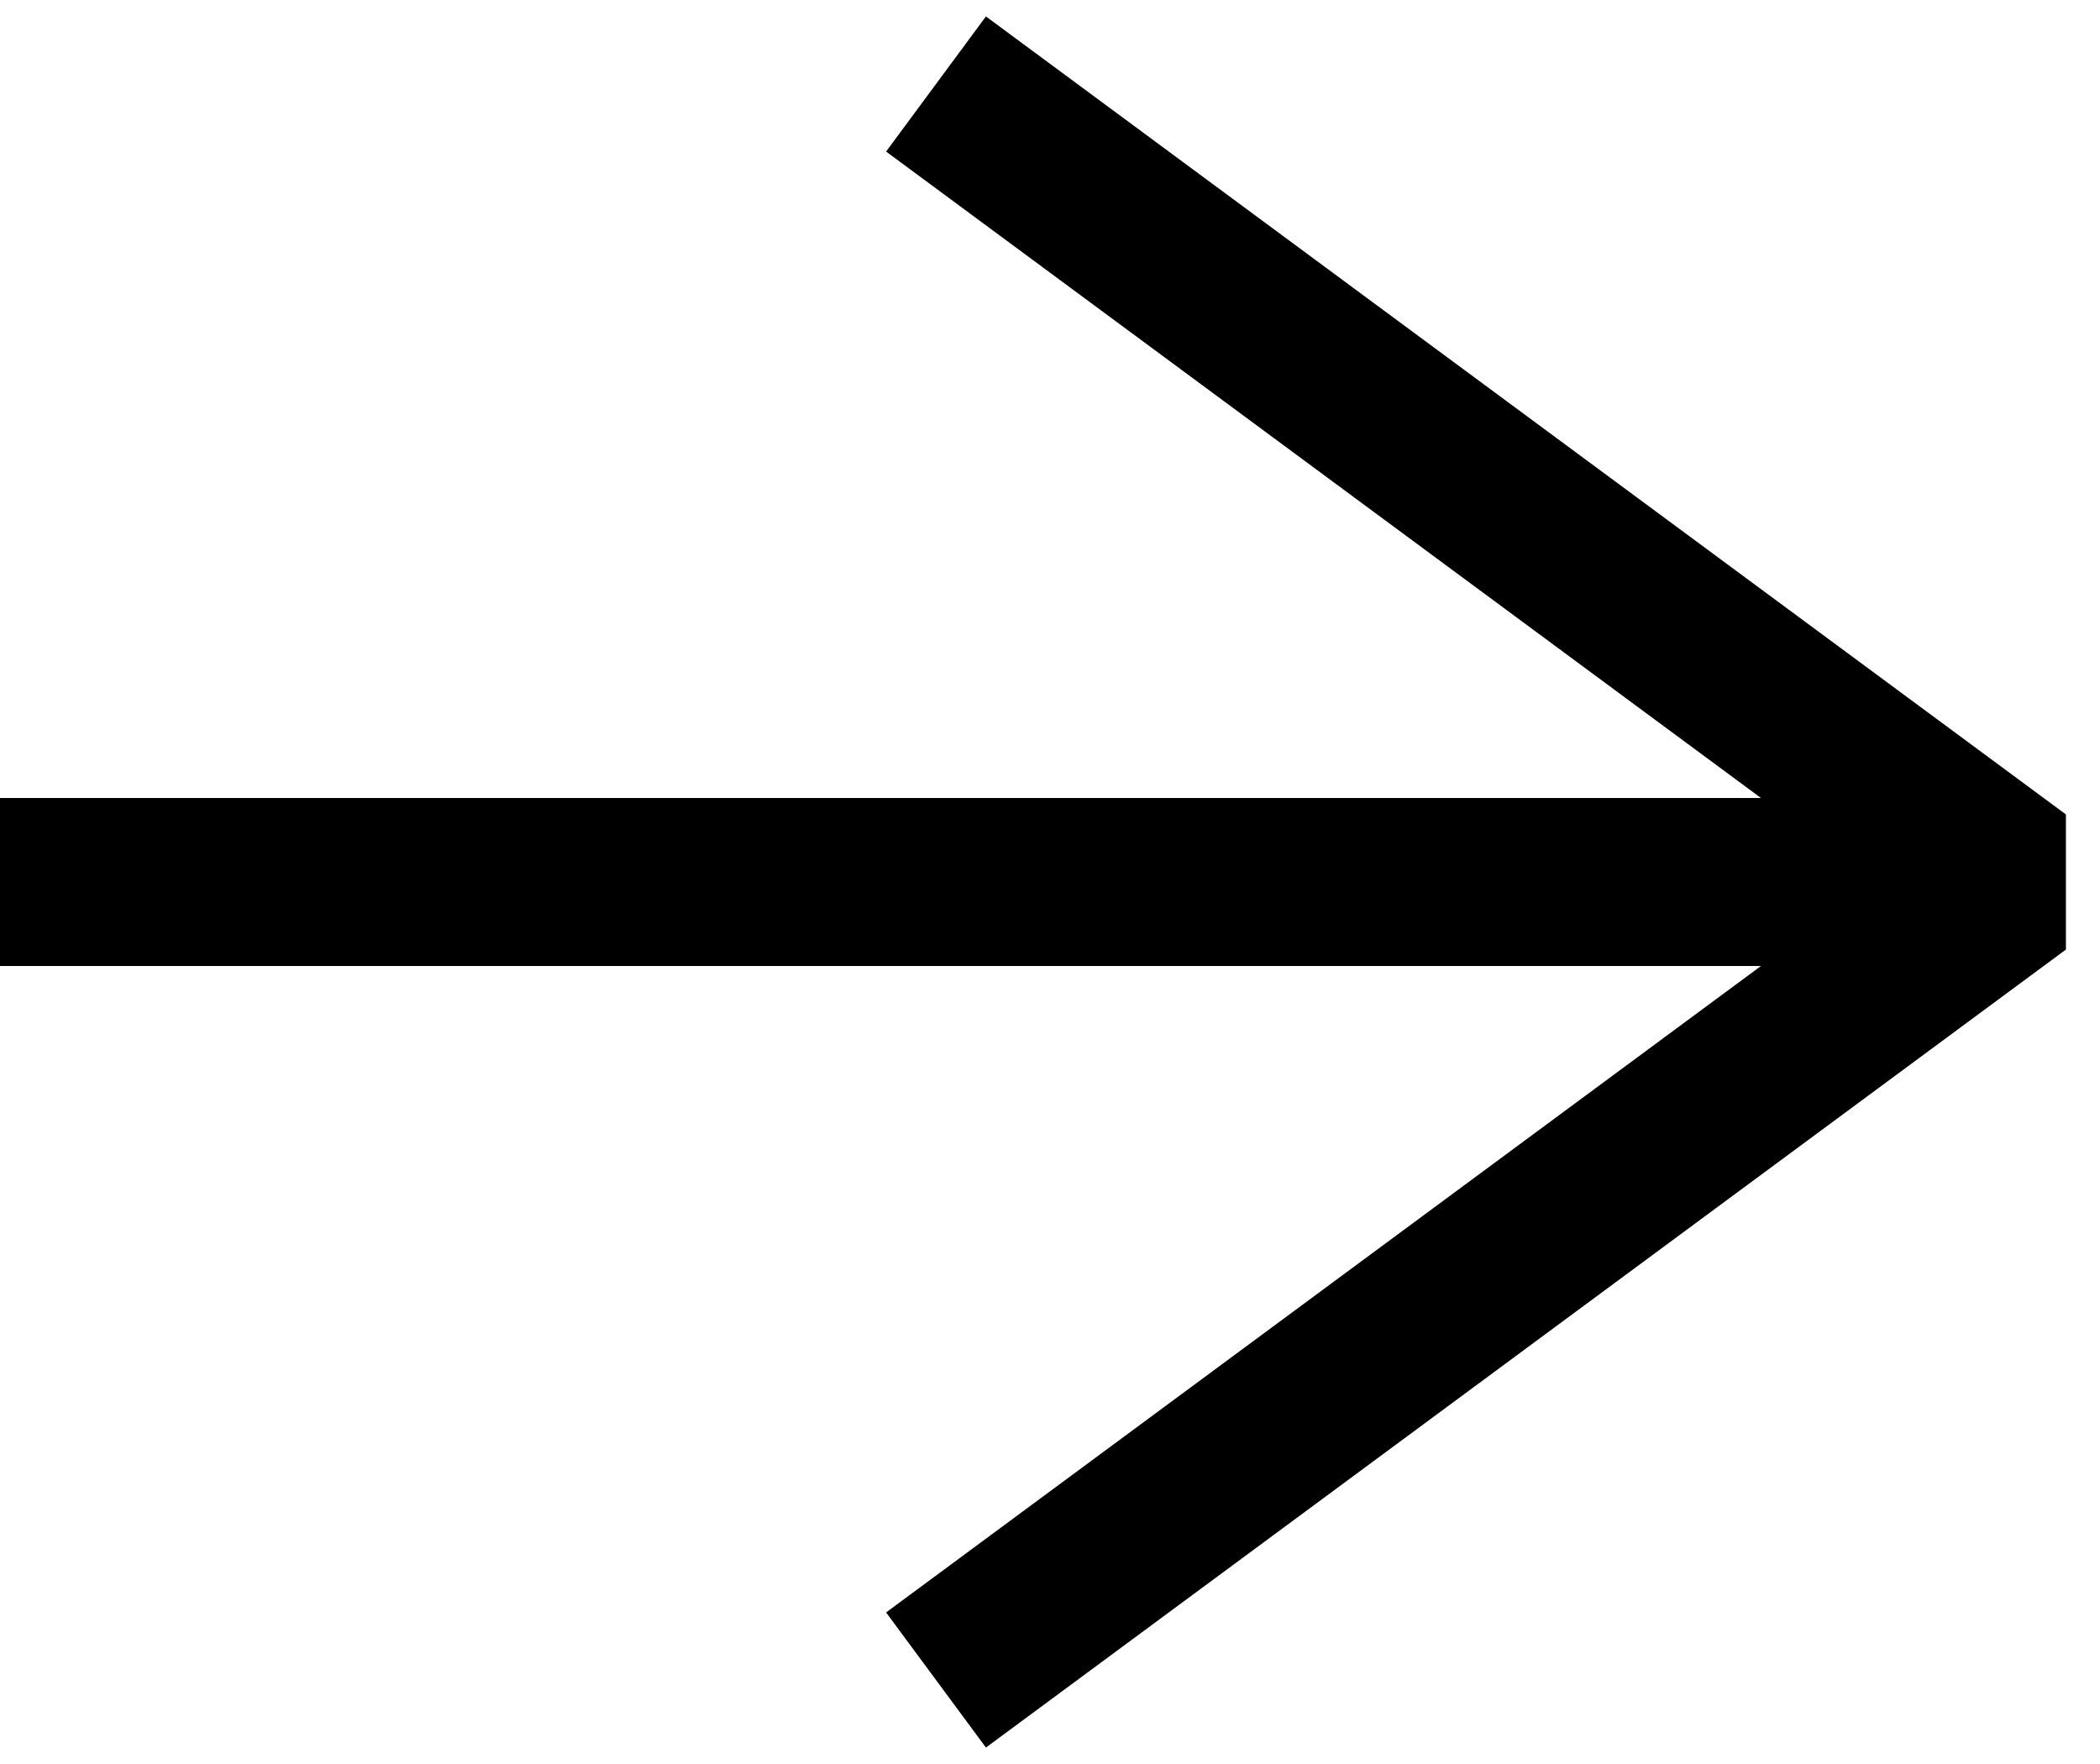 <svg width="25" height="21" viewBox="0 0 25 21" fill="none" xmlns="http://www.w3.org/2000/svg">
<path d="M0 10.5H23.143" stroke="black" stroke-width="2"/>
<path d="M11.143 1L24 10.5L11.143 20" stroke="black" stroke-width="2" stroke-linejoin="bevel"/>
</svg>
